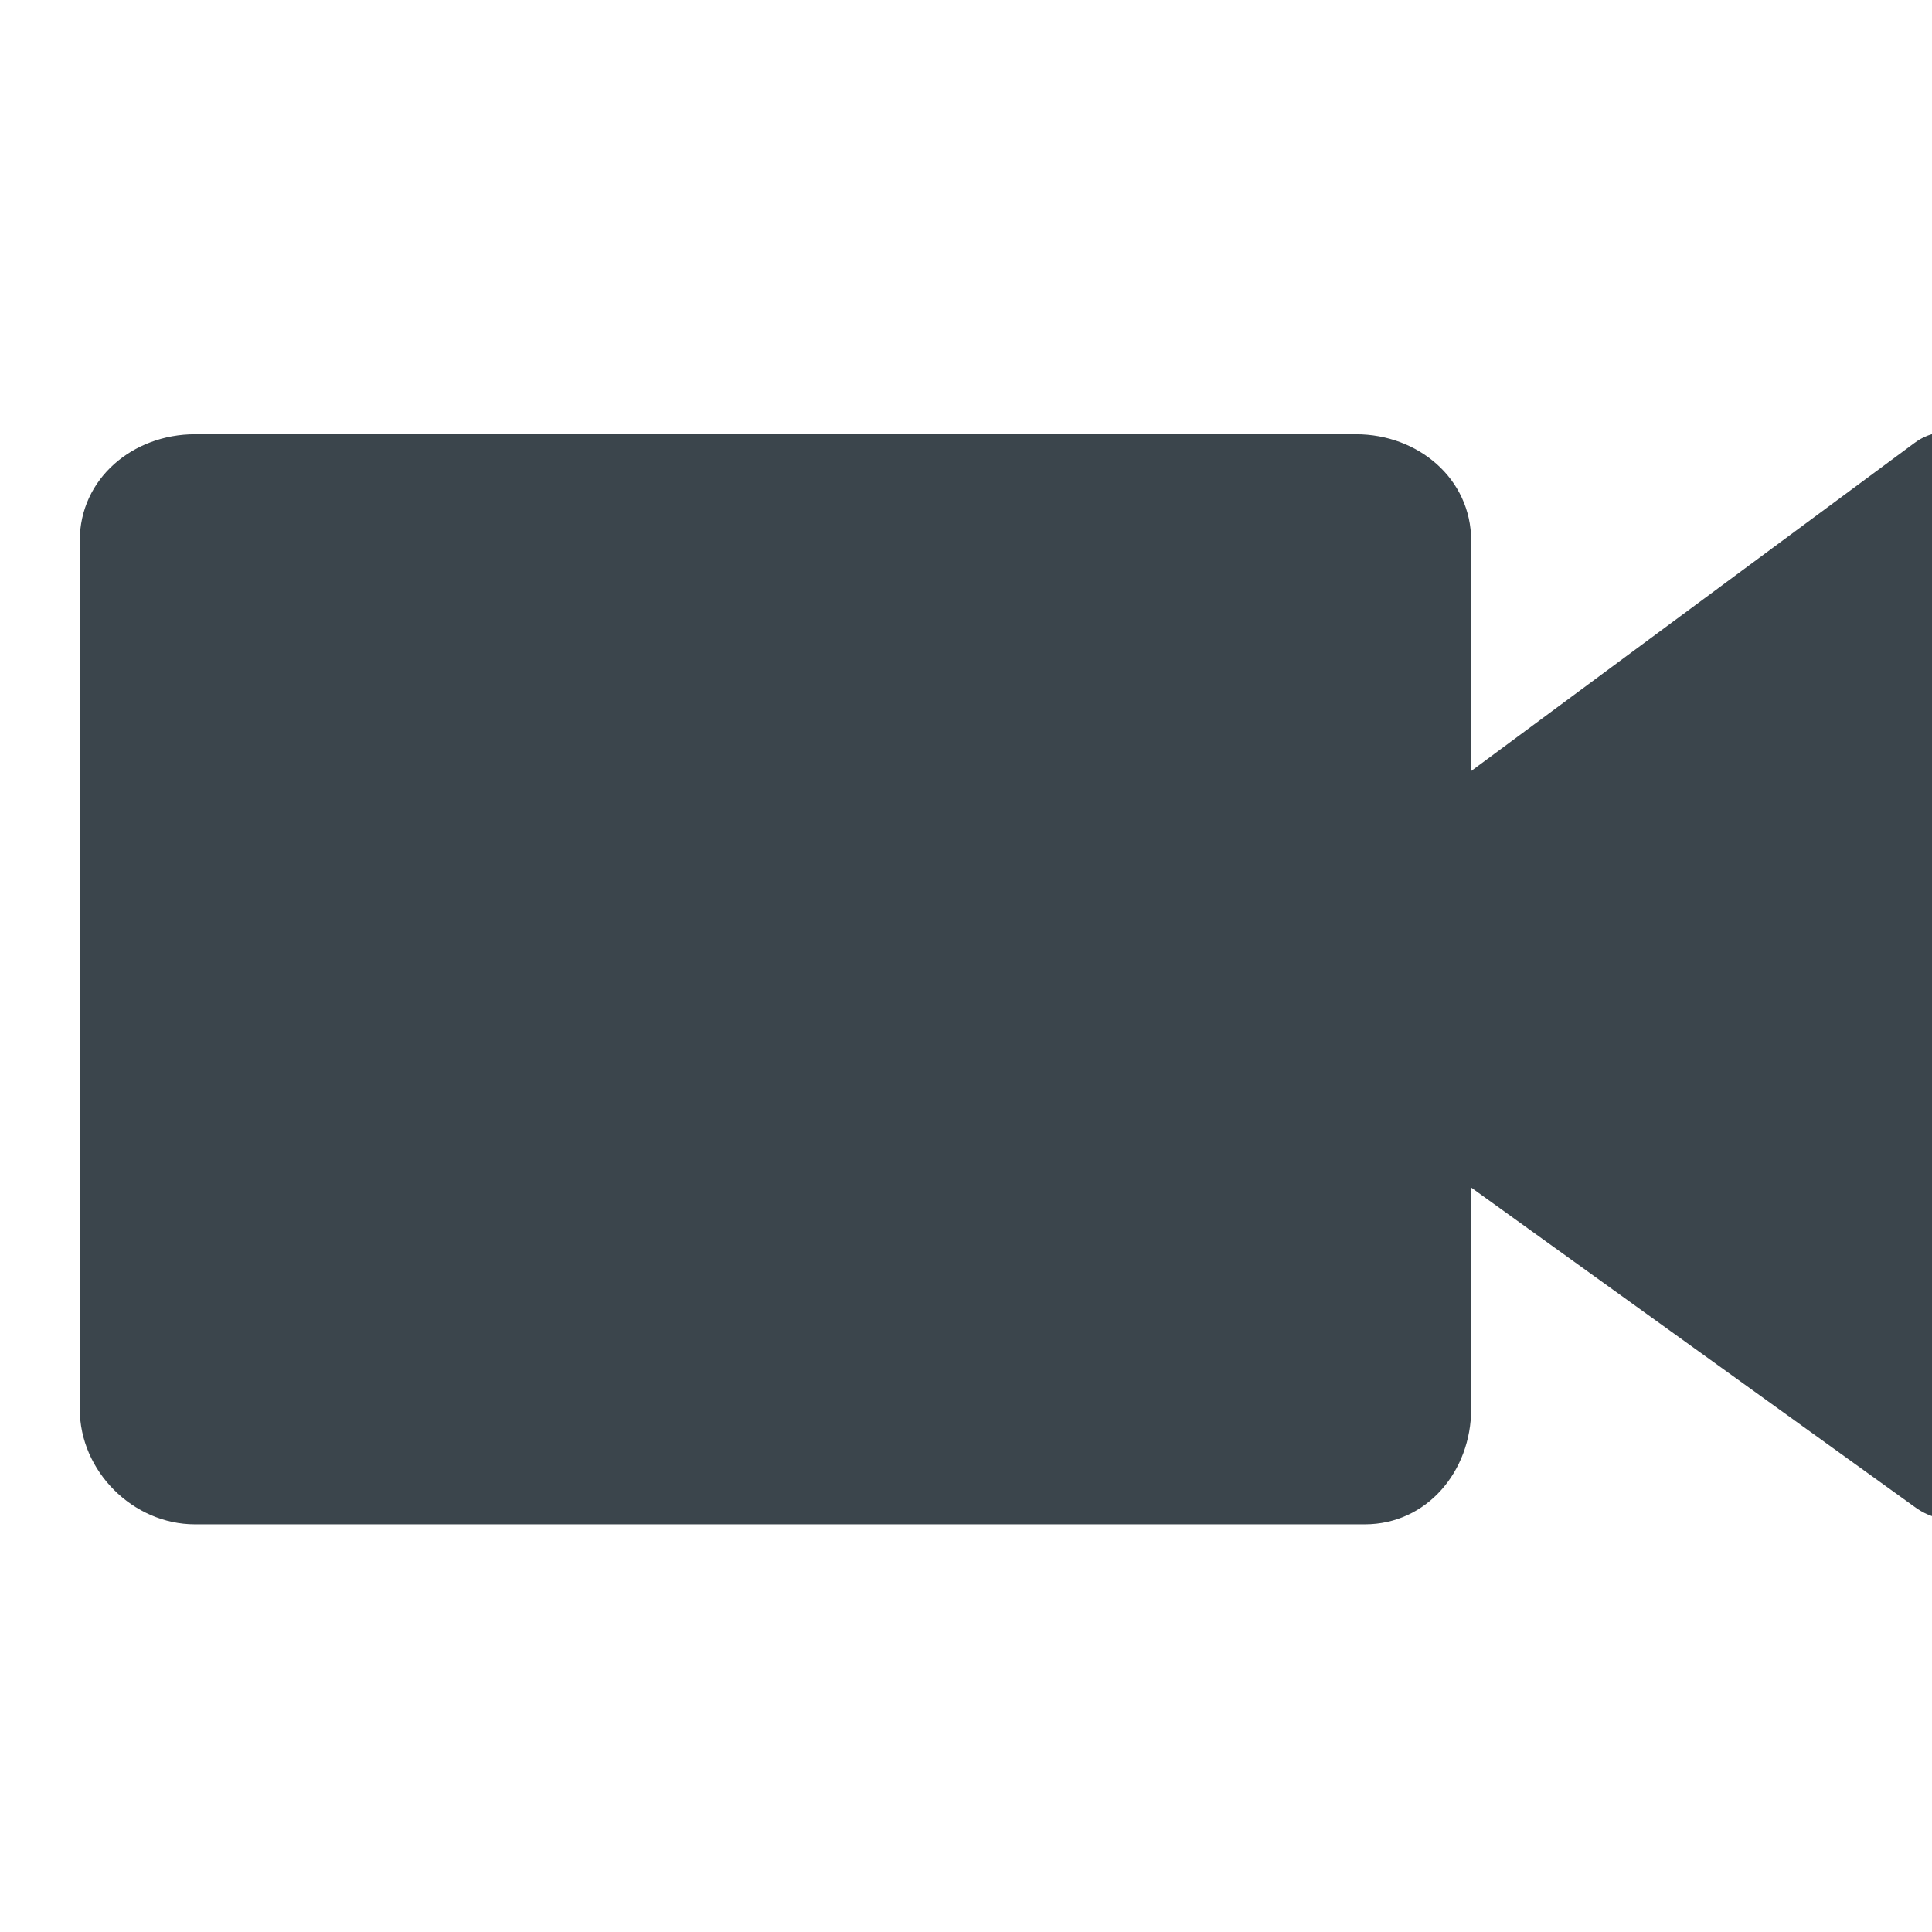 <?xml version="1.0" encoding="UTF-8"?>
<svg xmlns="http://www.w3.org/2000/svg" xmlns:xlink="http://www.w3.org/1999/xlink" viewBox="0 1 21.8 21.8" version="1.1" width="25" height="25">
  <title>Video (Black) Icon</title>
  <g fill="#3B454C">
    <path d="M21.6 6l-5 3.7V7.1c0-.7-.6-1.2-1.3-1.2H2.2c-.7 0-1.3.5-1.3 1.2v9.8c0 .7.6 1.3 1.3 1.3h13.2c.7 0 1.2-.6 1.2-1.3v-2.5l5 3.6c.4.3.9.1.9-.4V6.4c0-.4-.5-.7-.9-.4z"></path>
  </g>
</svg>
